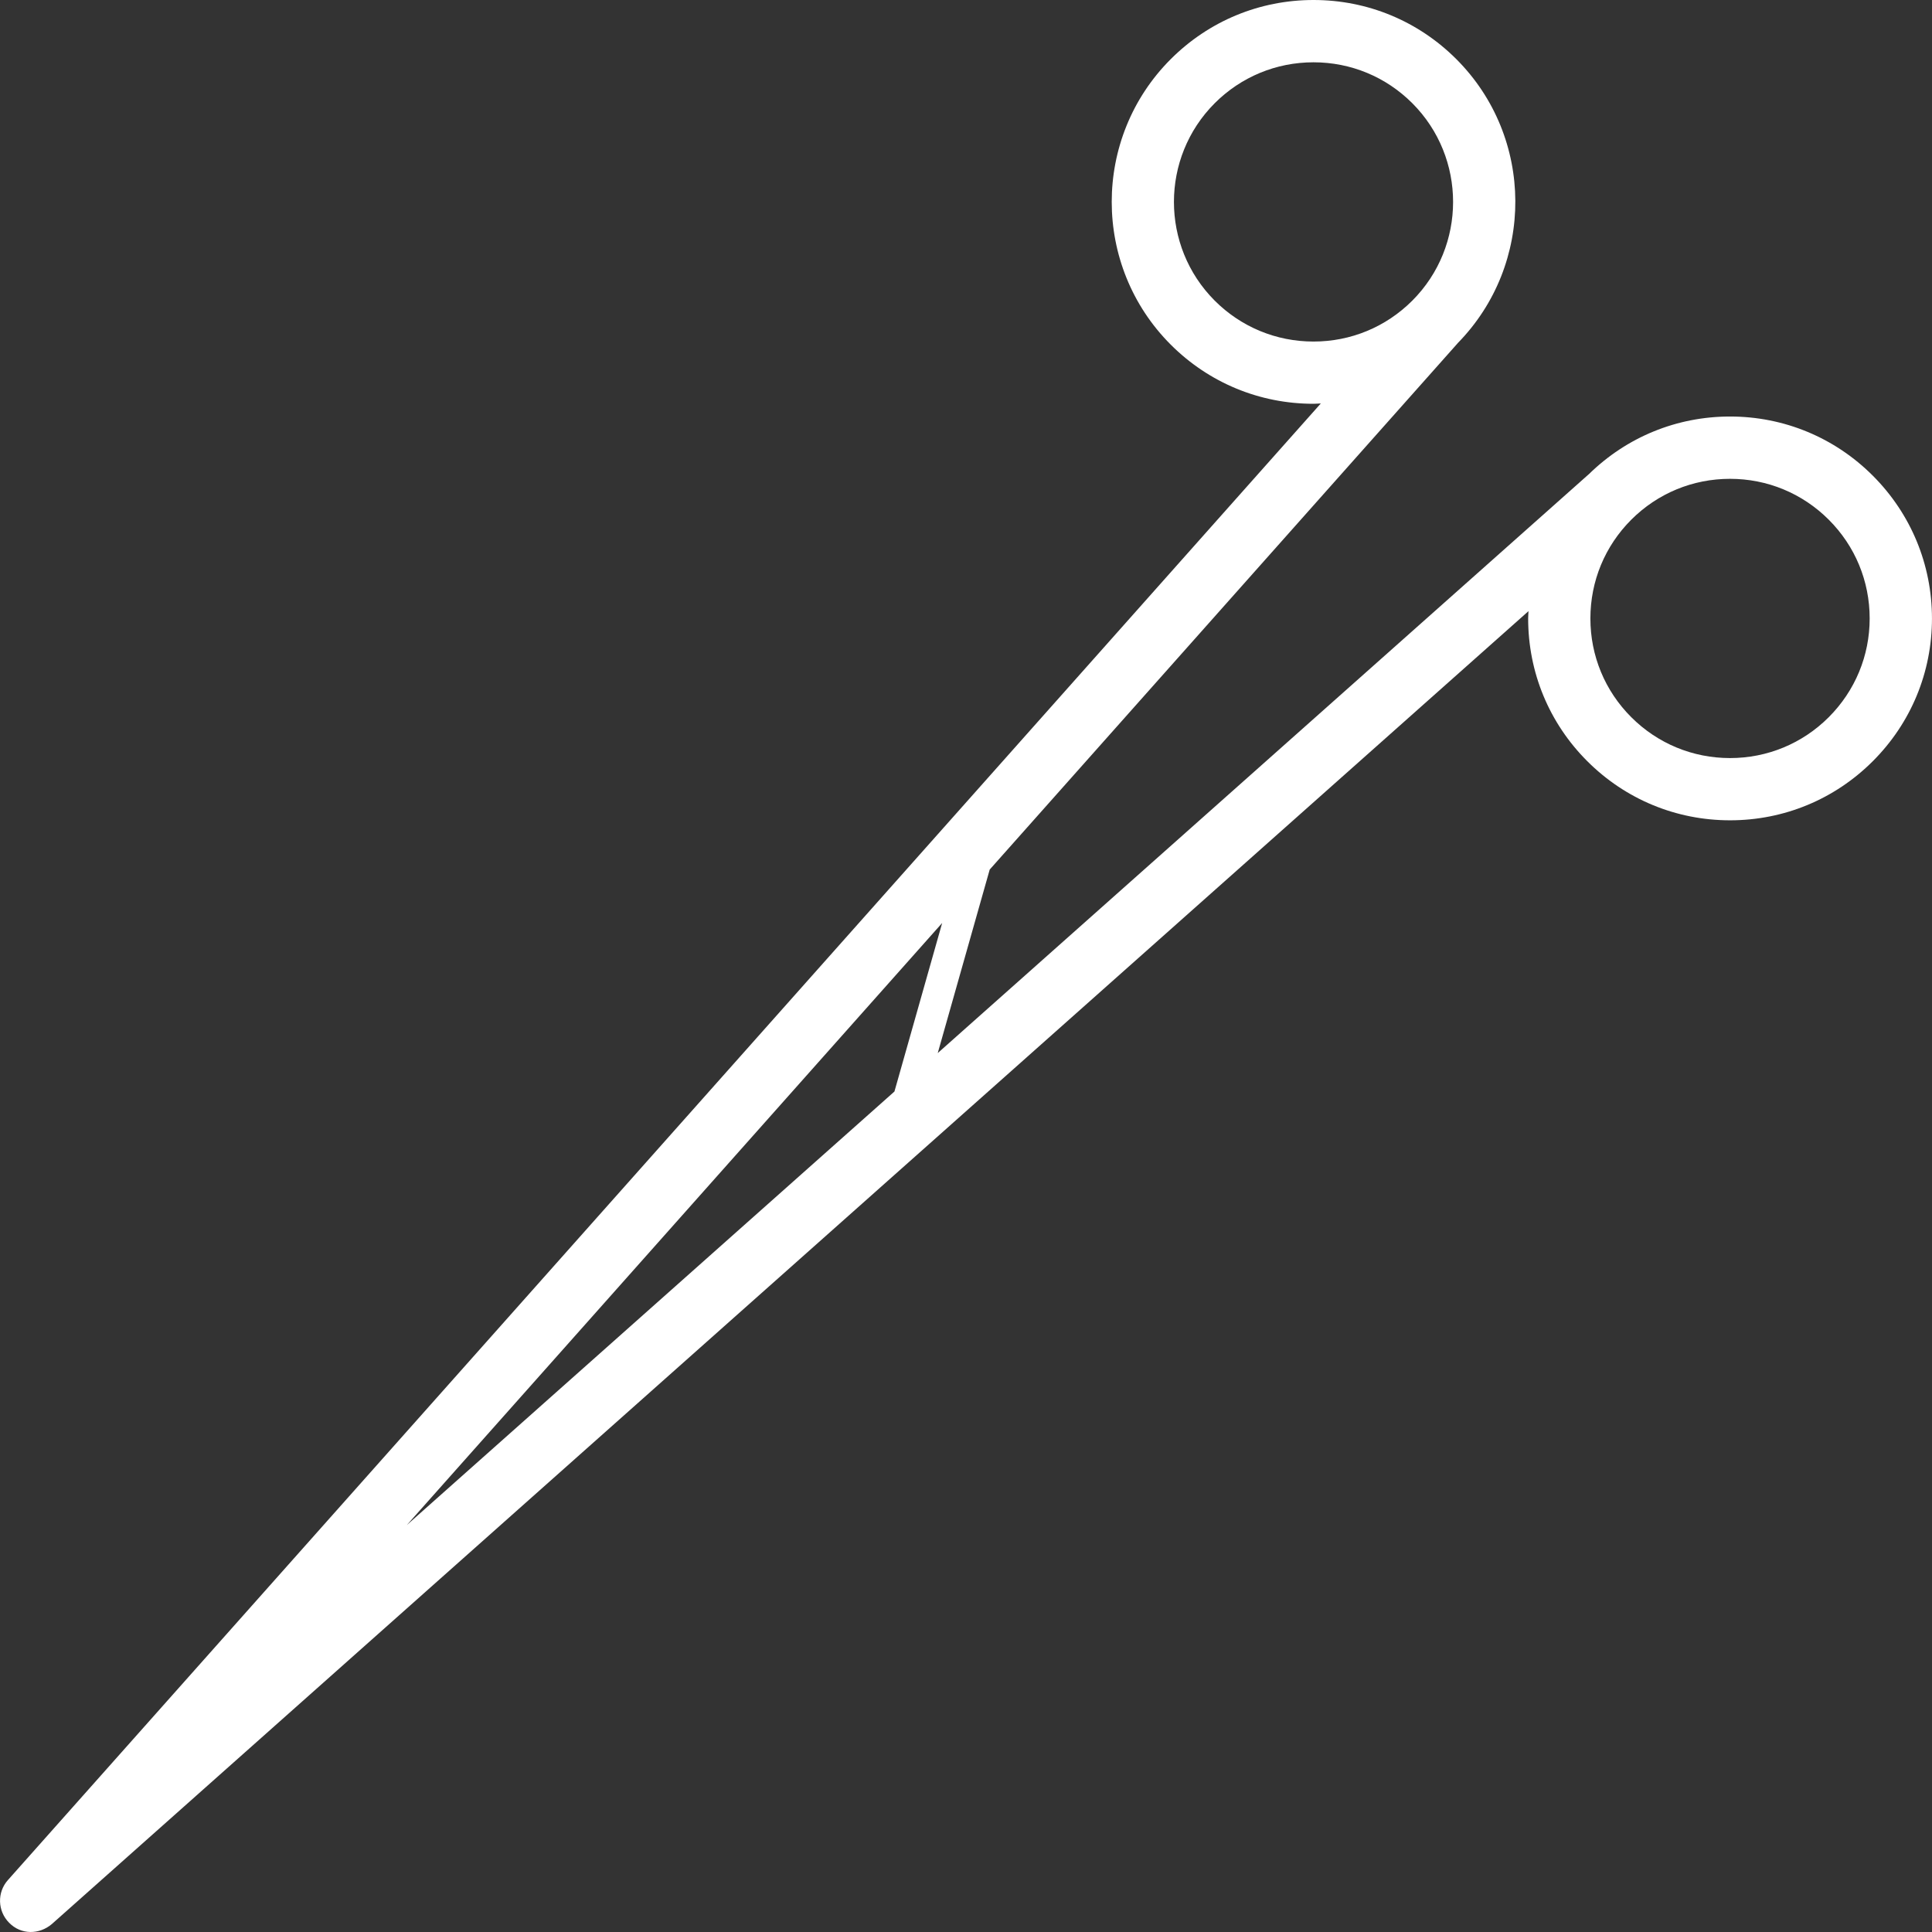 <?xml version="1.0" encoding="iso-8859-1"?>
<!-- Generator: Adobe Illustrator 19.0.0, SVG Export Plug-In . SVG Version: 6.00 Build 0)  -->
<svg xmlns="http://www.w3.org/2000/svg" xmlns:xlink="http://www.w3.org/1999/xlink" version="1.1" id="Capa_1" x="0px" y="0px" viewBox="0 0 62.053 62.053" style="enable-background:new 0 0 62.053 62.053;" xml:space="preserve" width="512px" height="512px">
<rect x="0" y="0" width="62.053" height="62.053" fill="#333333" stroke="none"/>
<path d="M60.151,15.277c-1.225-1.225-2.854-1.899-4.585-1.899c-1.711,0-3.319,0.66-4.538,1.856  c-0.001,0.001-0.003,0.001-0.005,0.003L30.119,33.823l1.669-5.894l15.027-16.901c0.001-0.002,0.002-0.004,0.003-0.005  c2.483-2.532,2.47-6.611-0.043-9.124C45.549,0.674,43.921,0,42.189,0s-3.36,0.674-4.586,1.899c-2.528,2.528-2.528,6.643,0,9.171  c1.226,1.225,2.854,1.899,4.586,1.899c0.079,0,0.156-0.009,0.234-0.011L0.254,60.385c-0.353,0.396-0.334,0.997,0.04,1.372  c0.384,0.393,0.97,0.382,1.371,0.041l47.428-42.169c-0.003,0.078-0.011,0.155-0.011,0.234c0,1.732,0.674,3.361,1.899,4.585  c1.225,1.225,2.854,1.899,4.586,1.899c1.731,0,3.36-0.674,4.585-1.899c1.226-1.225,1.9-2.854,1.9-4.585  C62.051,18.131,61.376,16.502,60.151,15.277z M39.016,9.657c-1.748-1.749-1.748-4.594,0-6.343c0.848-0.847,1.974-1.313,3.172-1.313  s2.324,0.466,3.172,1.313c1.748,1.749,1.748,4.594,0,6.343c-0.848,0.847-1.974,1.313-3.172,1.313S39.864,10.504,39.016,9.657z   M30.261,29.645l-1.533,5.413L13.067,48.982L30.261,29.645z M58.737,23.035c-0.847,0.847-1.974,1.313-3.171,1.313  c-1.198,0-2.325-0.466-3.172-1.313c-0.848-0.847-1.313-1.974-1.313-3.171c0-1.198,0.466-2.325,1.313-3.172s1.974-1.313,3.172-1.313  c1.197,0,2.324,0.466,3.171,1.313c0.848,0.847,1.314,1.974,1.314,3.172C60.051,21.061,59.584,22.187,58.737,23.035z" fill="#FFFFFF"/>
<g>
</g>
<g>
</g>
<g>
</g>
<g>
</g>
<g>
</g>
<g>
</g>
<g>
</g>
<g>
</g>
<g>
</g>
<g>
</g>
<g>
</g>
<g>
</g>
<g>
</g>
<g>
</g>
<g>
</g>
</svg>
